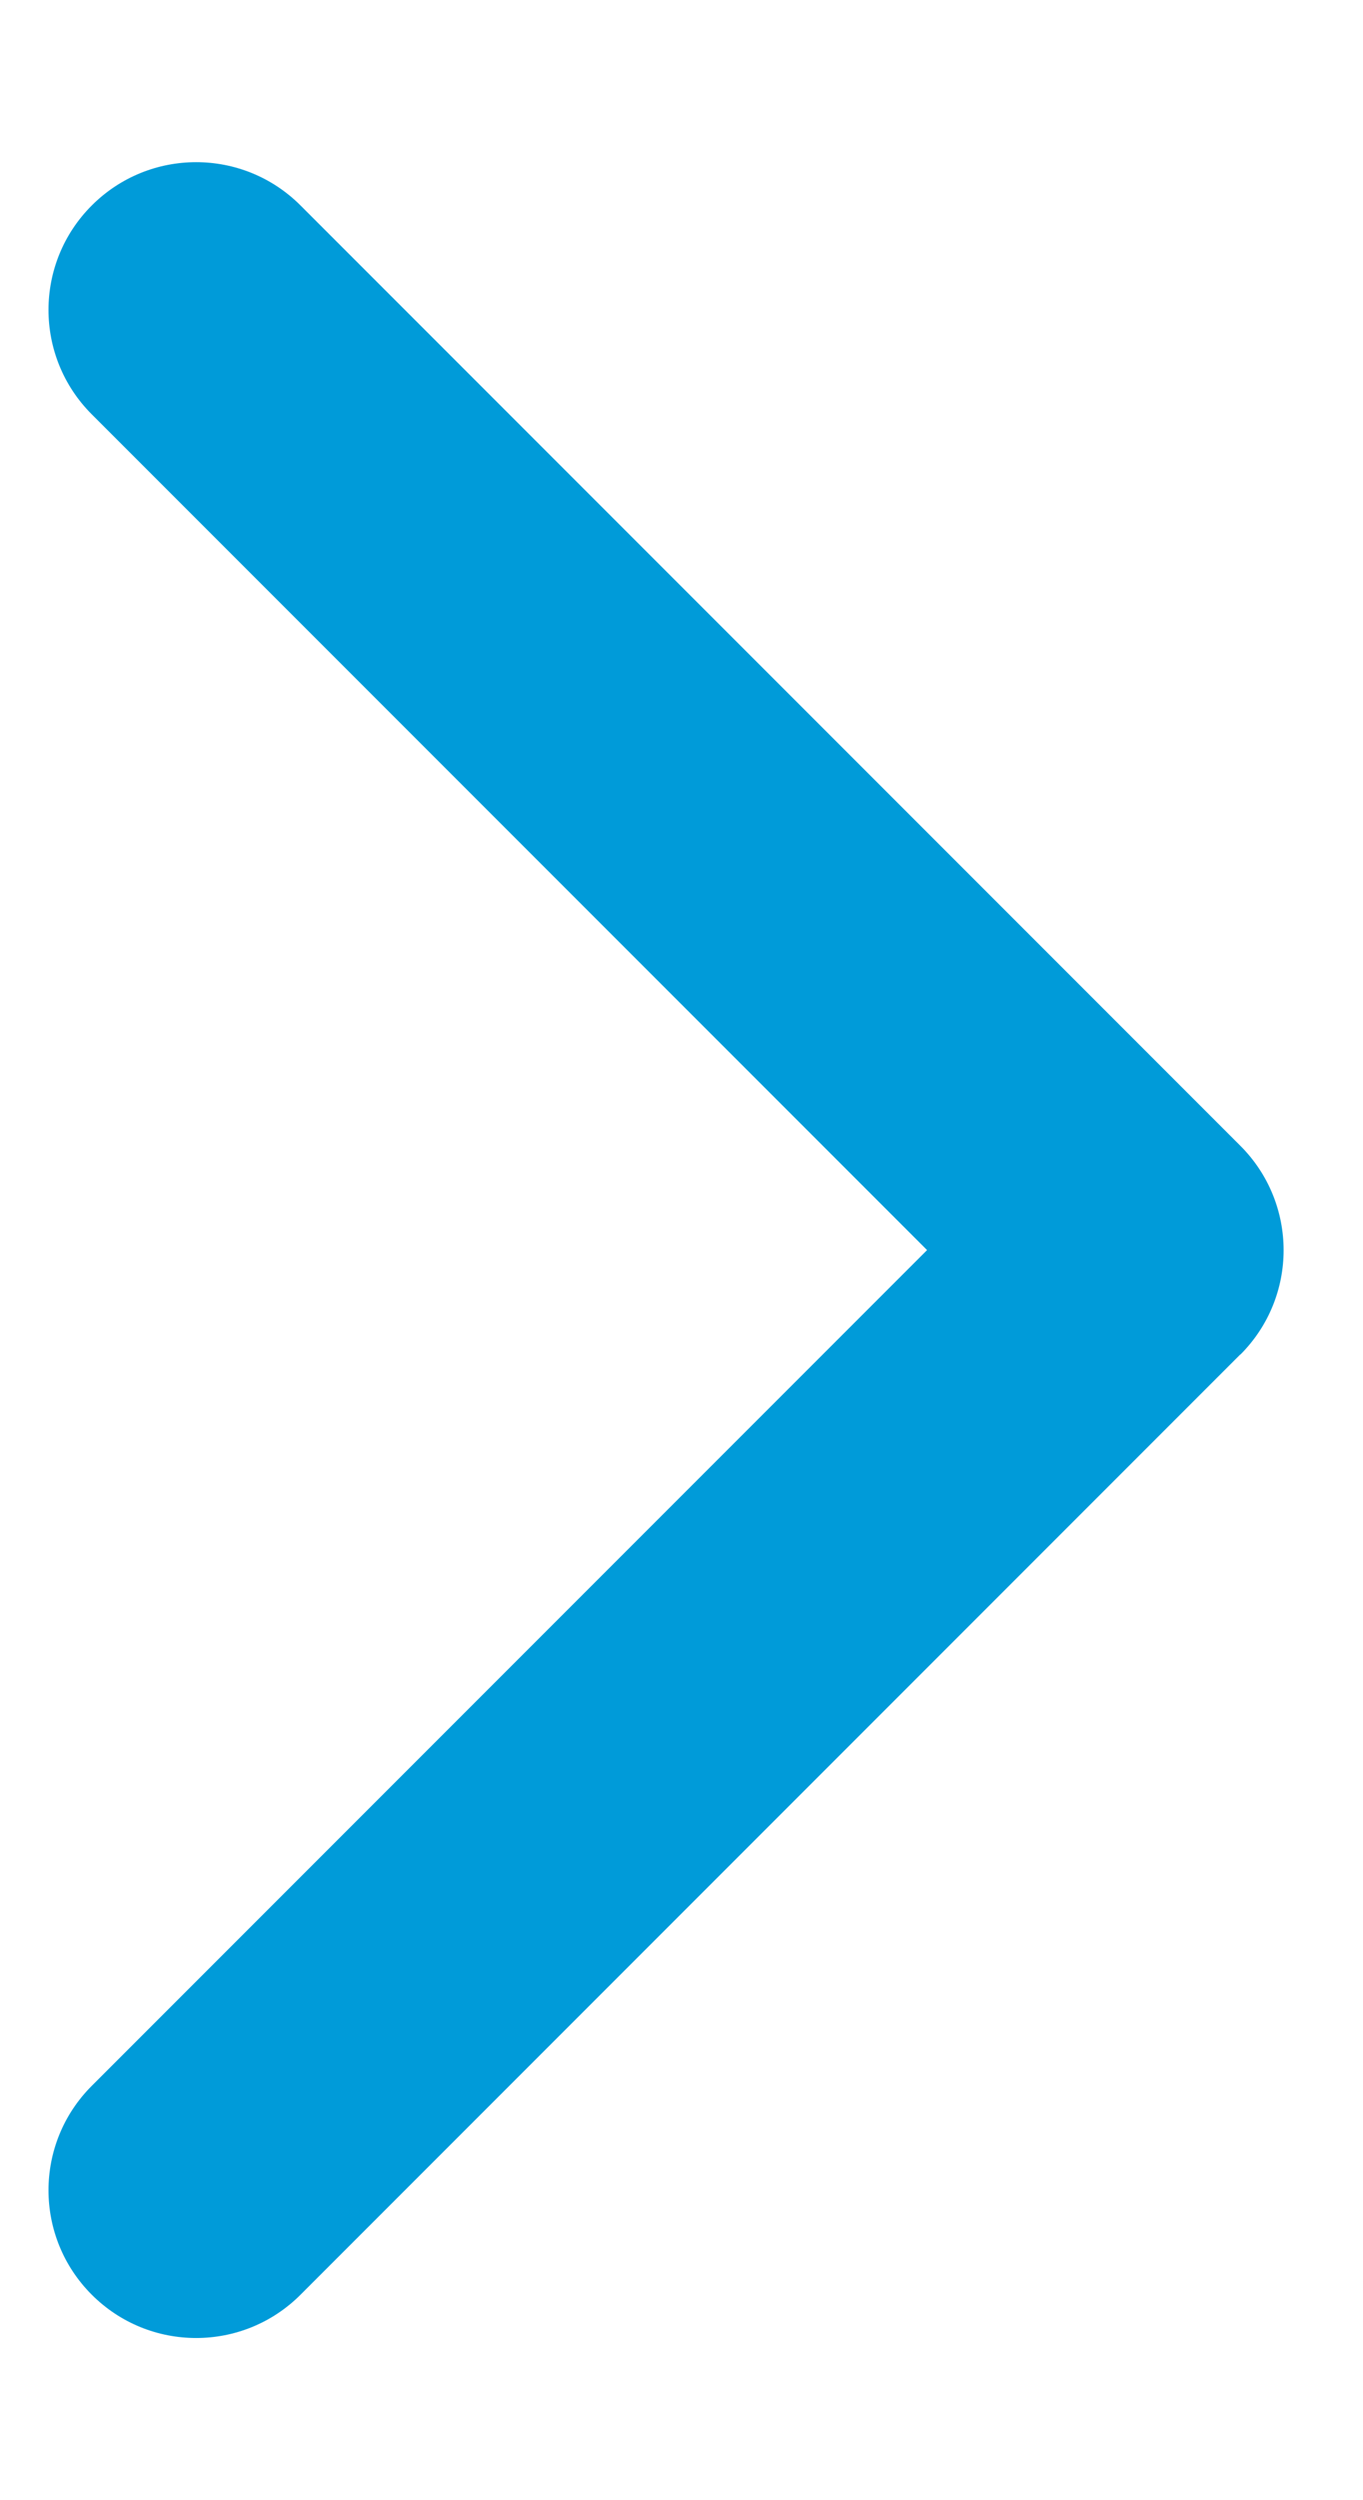<?xml version="1.0" encoding="UTF-8"?>
<svg id="Calque_1" xmlns="http://www.w3.org/2000/svg" version="1.1" viewBox="0 0 6 11">
  <!-- Generator: Adobe Illustrator 29.8.1, SVG Export Plug-In . SVG Version: 2.1.1 Build 2)  -->
  <defs>
    <style>
      .st0 {
        fill: #009bd9;
      }
    </style>
  </defs>
  <path class="st0" d="M5.46,5.96c.254-.254.254-.665,0-.919L1.323.904c-.254-.254-.665-.254-.919,0-.254.254-.254.665,0,.919l3.677,3.677L.404,9.177c-.254.254-.254.665,0,.919.254.254.665.254.919,0l4.137-4.137ZM5,6.15h0v-1.3h-0v1.3Z"/>
</svg>